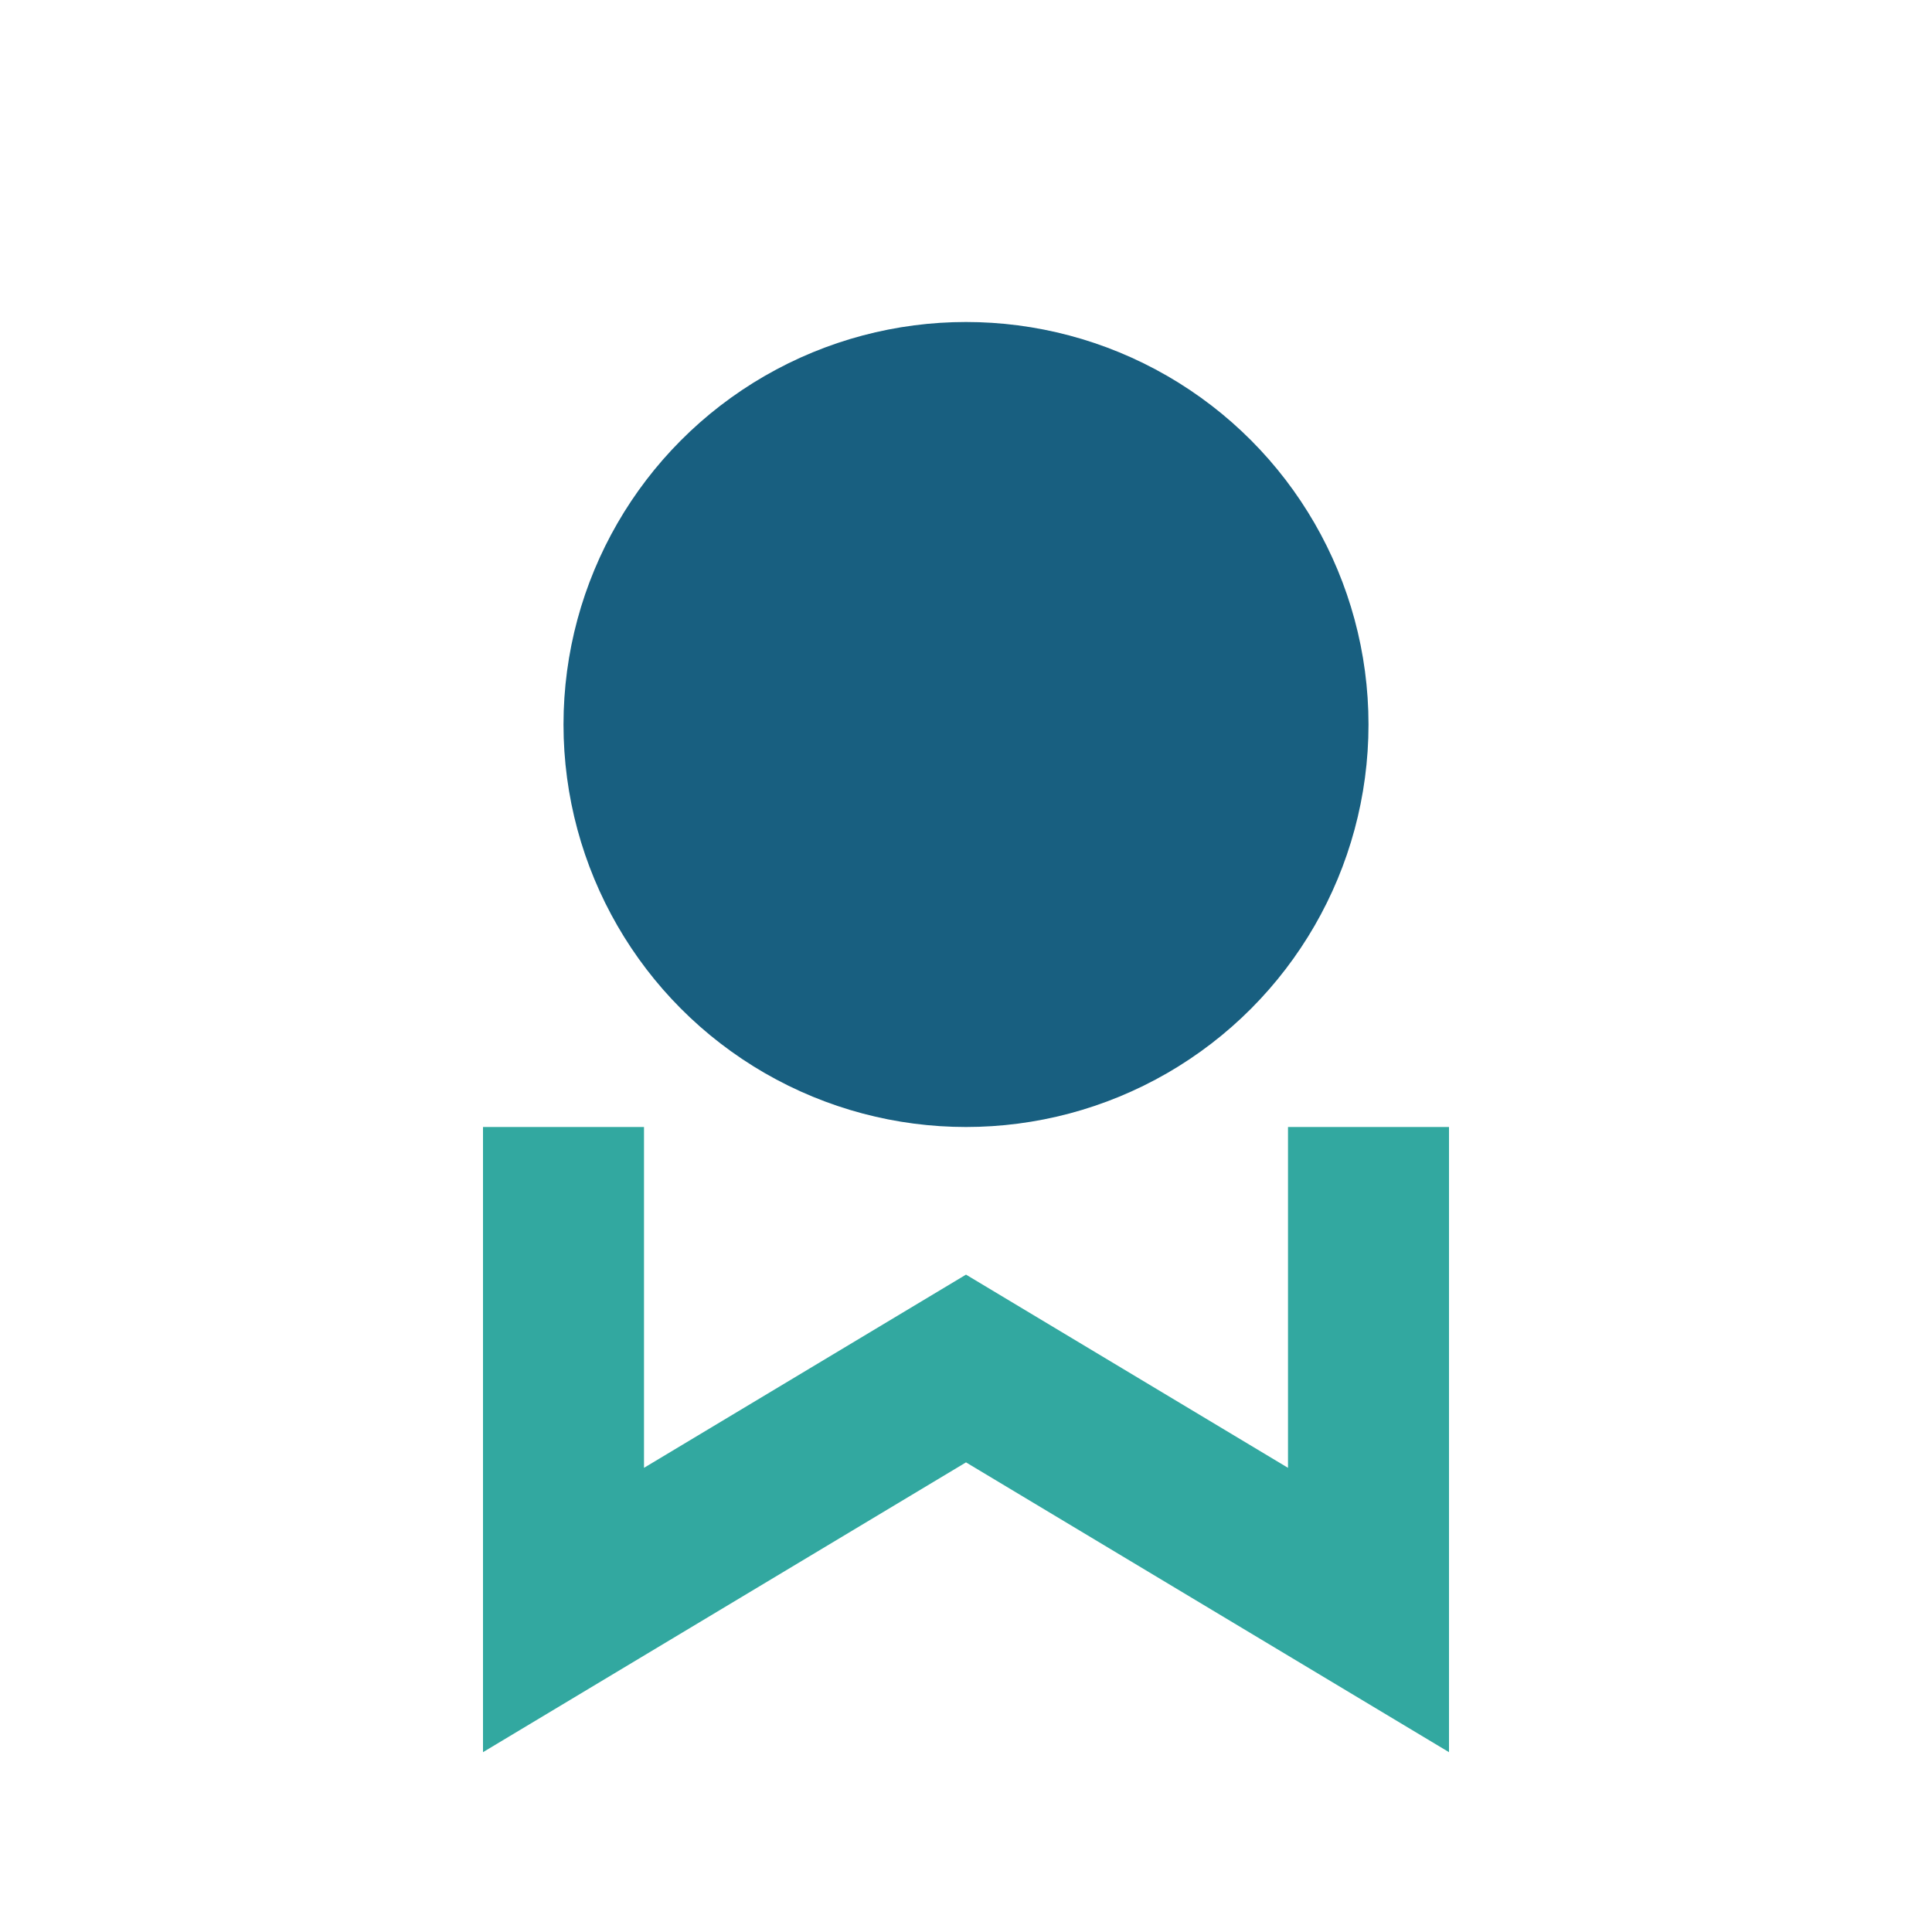 <?xml version="1.0" encoding="UTF-8"?>
<svg xmlns="http://www.w3.org/2000/svg" width="24" height="24" viewBox="0 0 24 24"><circle cx="12" cy="9" r="5" fill="#185F80"/><path d="M7 14v6l5-3 5 3v-6" stroke="#32A8A0" stroke-width="2" fill="none"/></svg>
